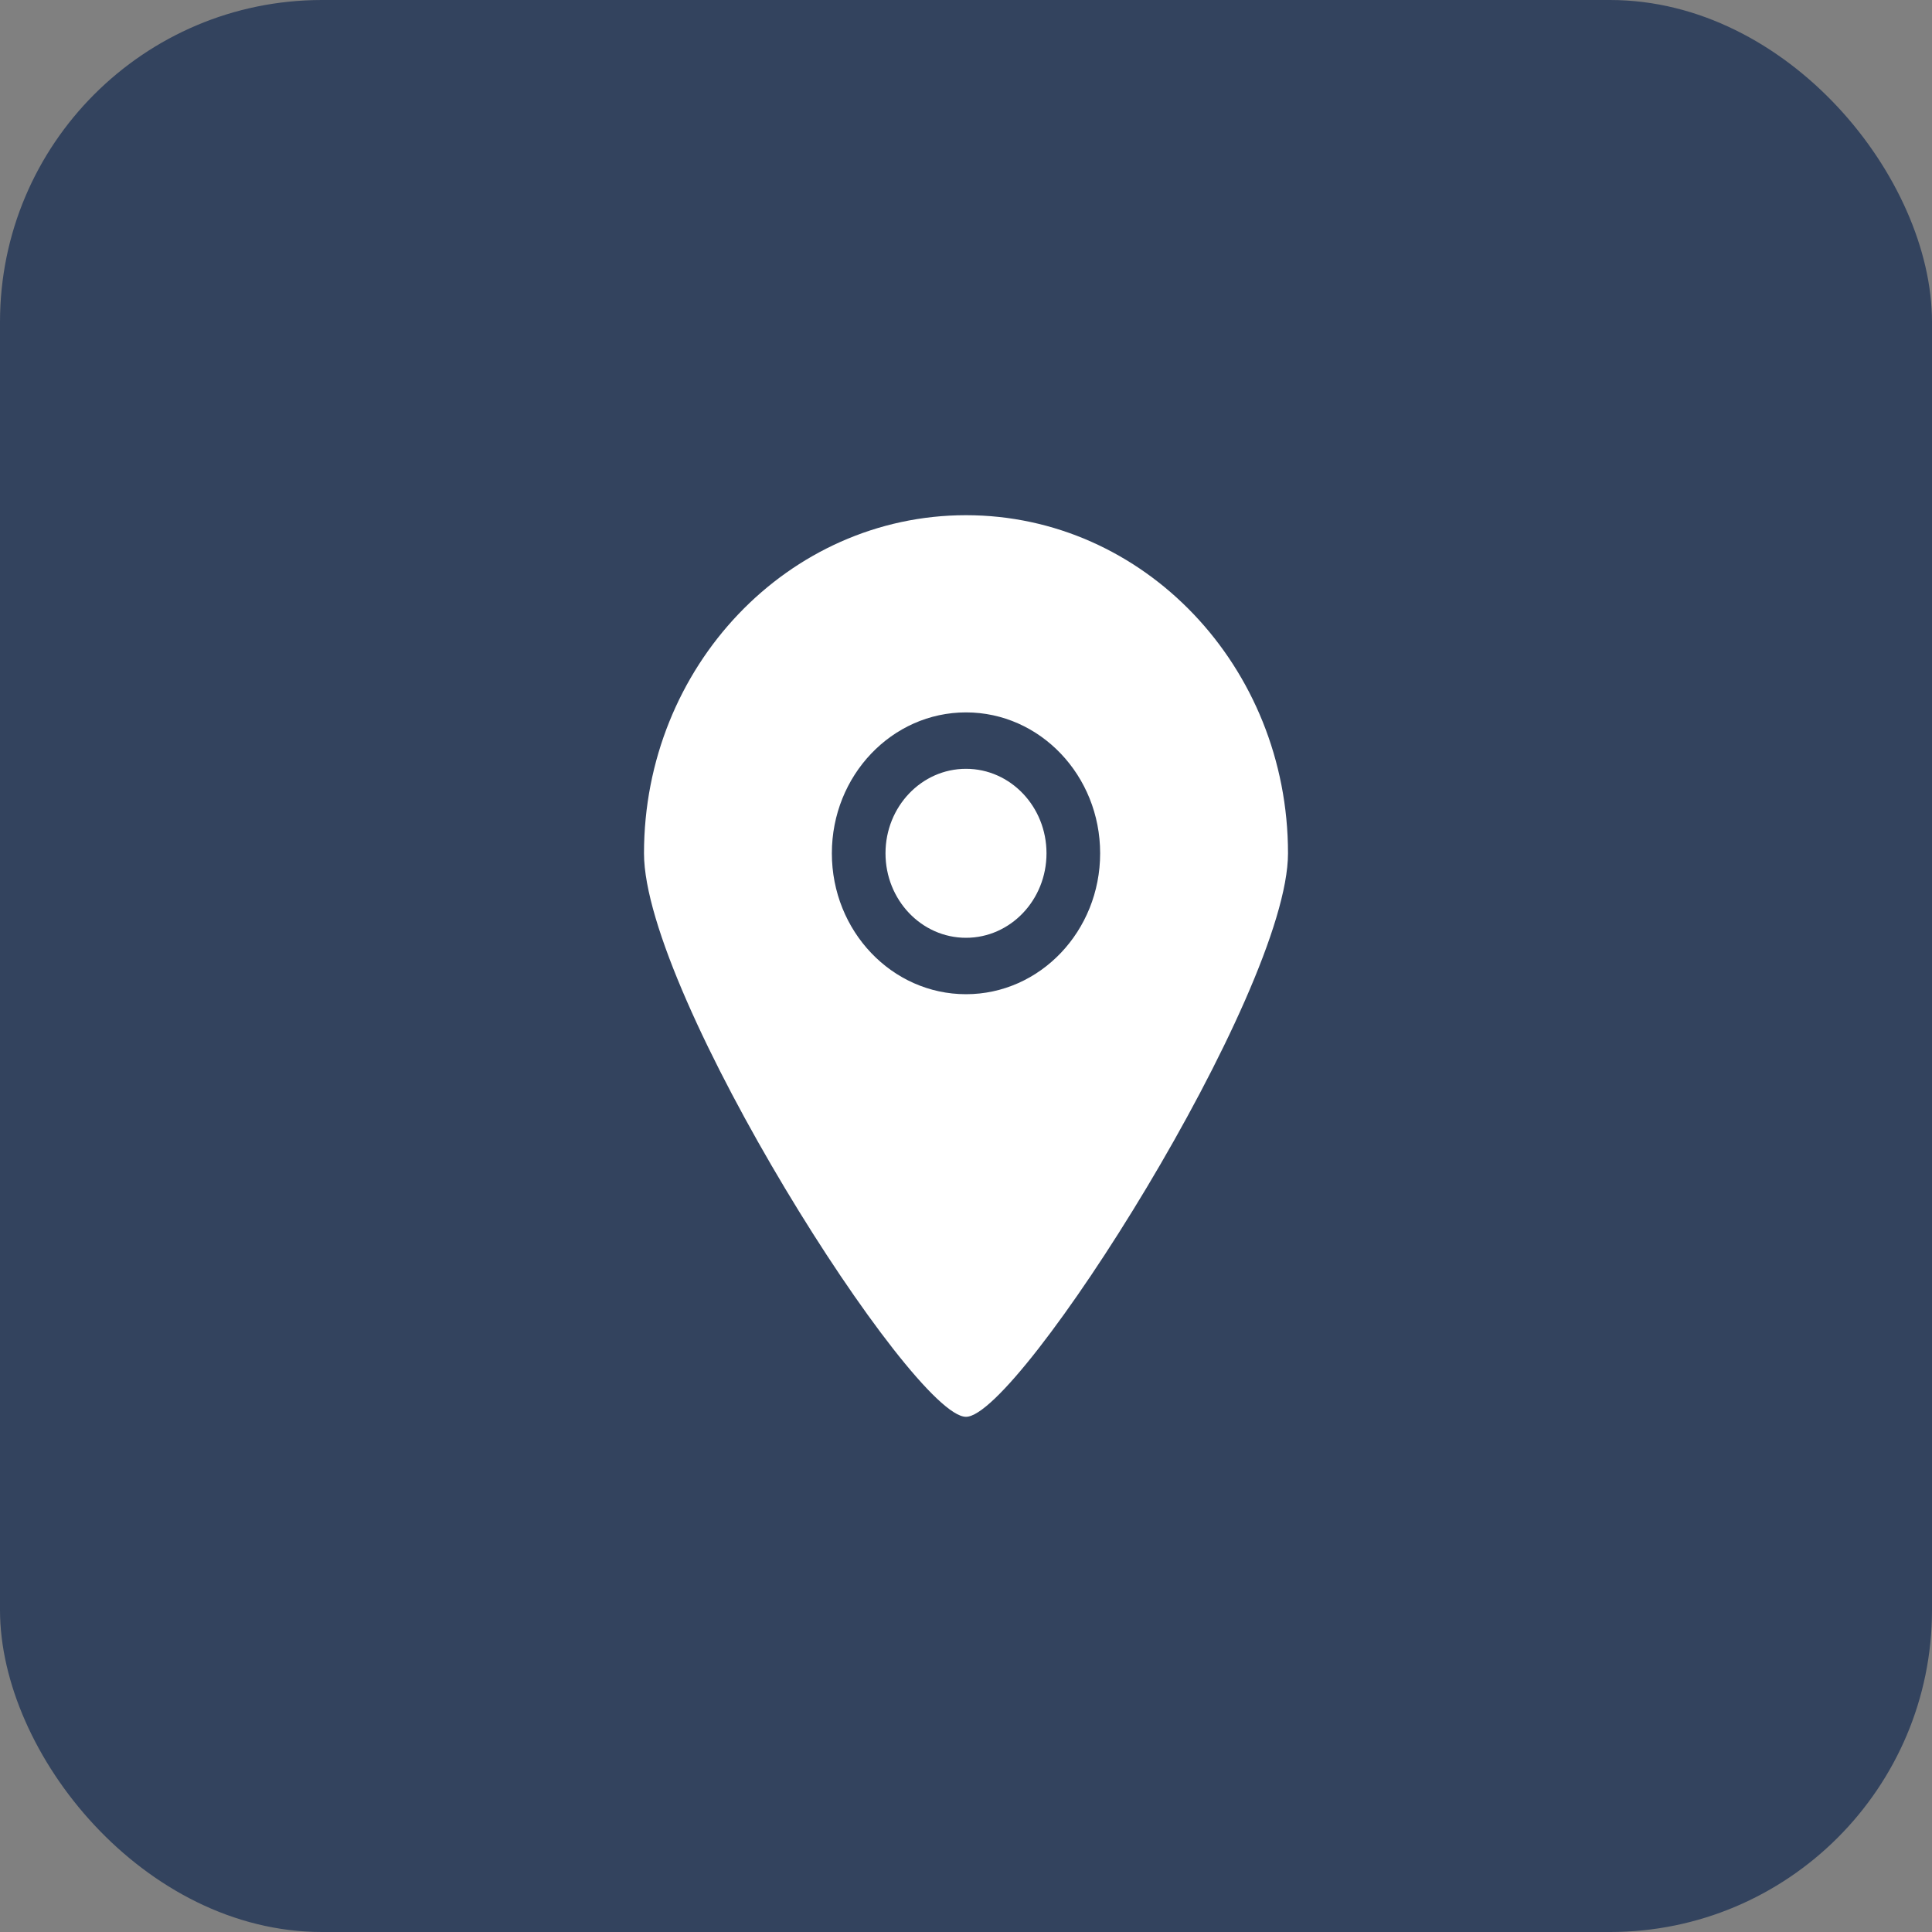 <?xml version="1.0" encoding="UTF-8"?> <svg xmlns="http://www.w3.org/2000/svg" width="30" height="30" viewBox="0 0 30 30" fill="none"><rect x="0" y="0" width="30" height="30" fill="#808080" stroke="none"/><rect width="30" height="30" rx="5" fill="#33435E"></rect><path fill-rule="evenodd" clip-rule="evenodd" d="M15 11.938C14.31 11.938 13.75 12.525 13.75 13.25C13.75 13.975 14.31 14.562 15 14.562C15.69 14.562 16.25 13.975 16.25 13.25C16.25 12.525 15.69 11.938 15 11.938ZM15 15.438C13.85 15.438 12.917 14.458 12.917 13.25C12.917 12.042 13.85 11.062 15 11.062C16.15 11.062 17.083 12.042 17.083 13.25C17.083 14.458 16.15 15.438 15 15.438ZM15 8C12.239 8 10 10.351 10 13.25C10 15.445 14.169 22.005 15 22C15.818 22.005 20 15.416 20 13.25C20 10.351 17.761 8 15 8Z" fill="white"></path></svg> 